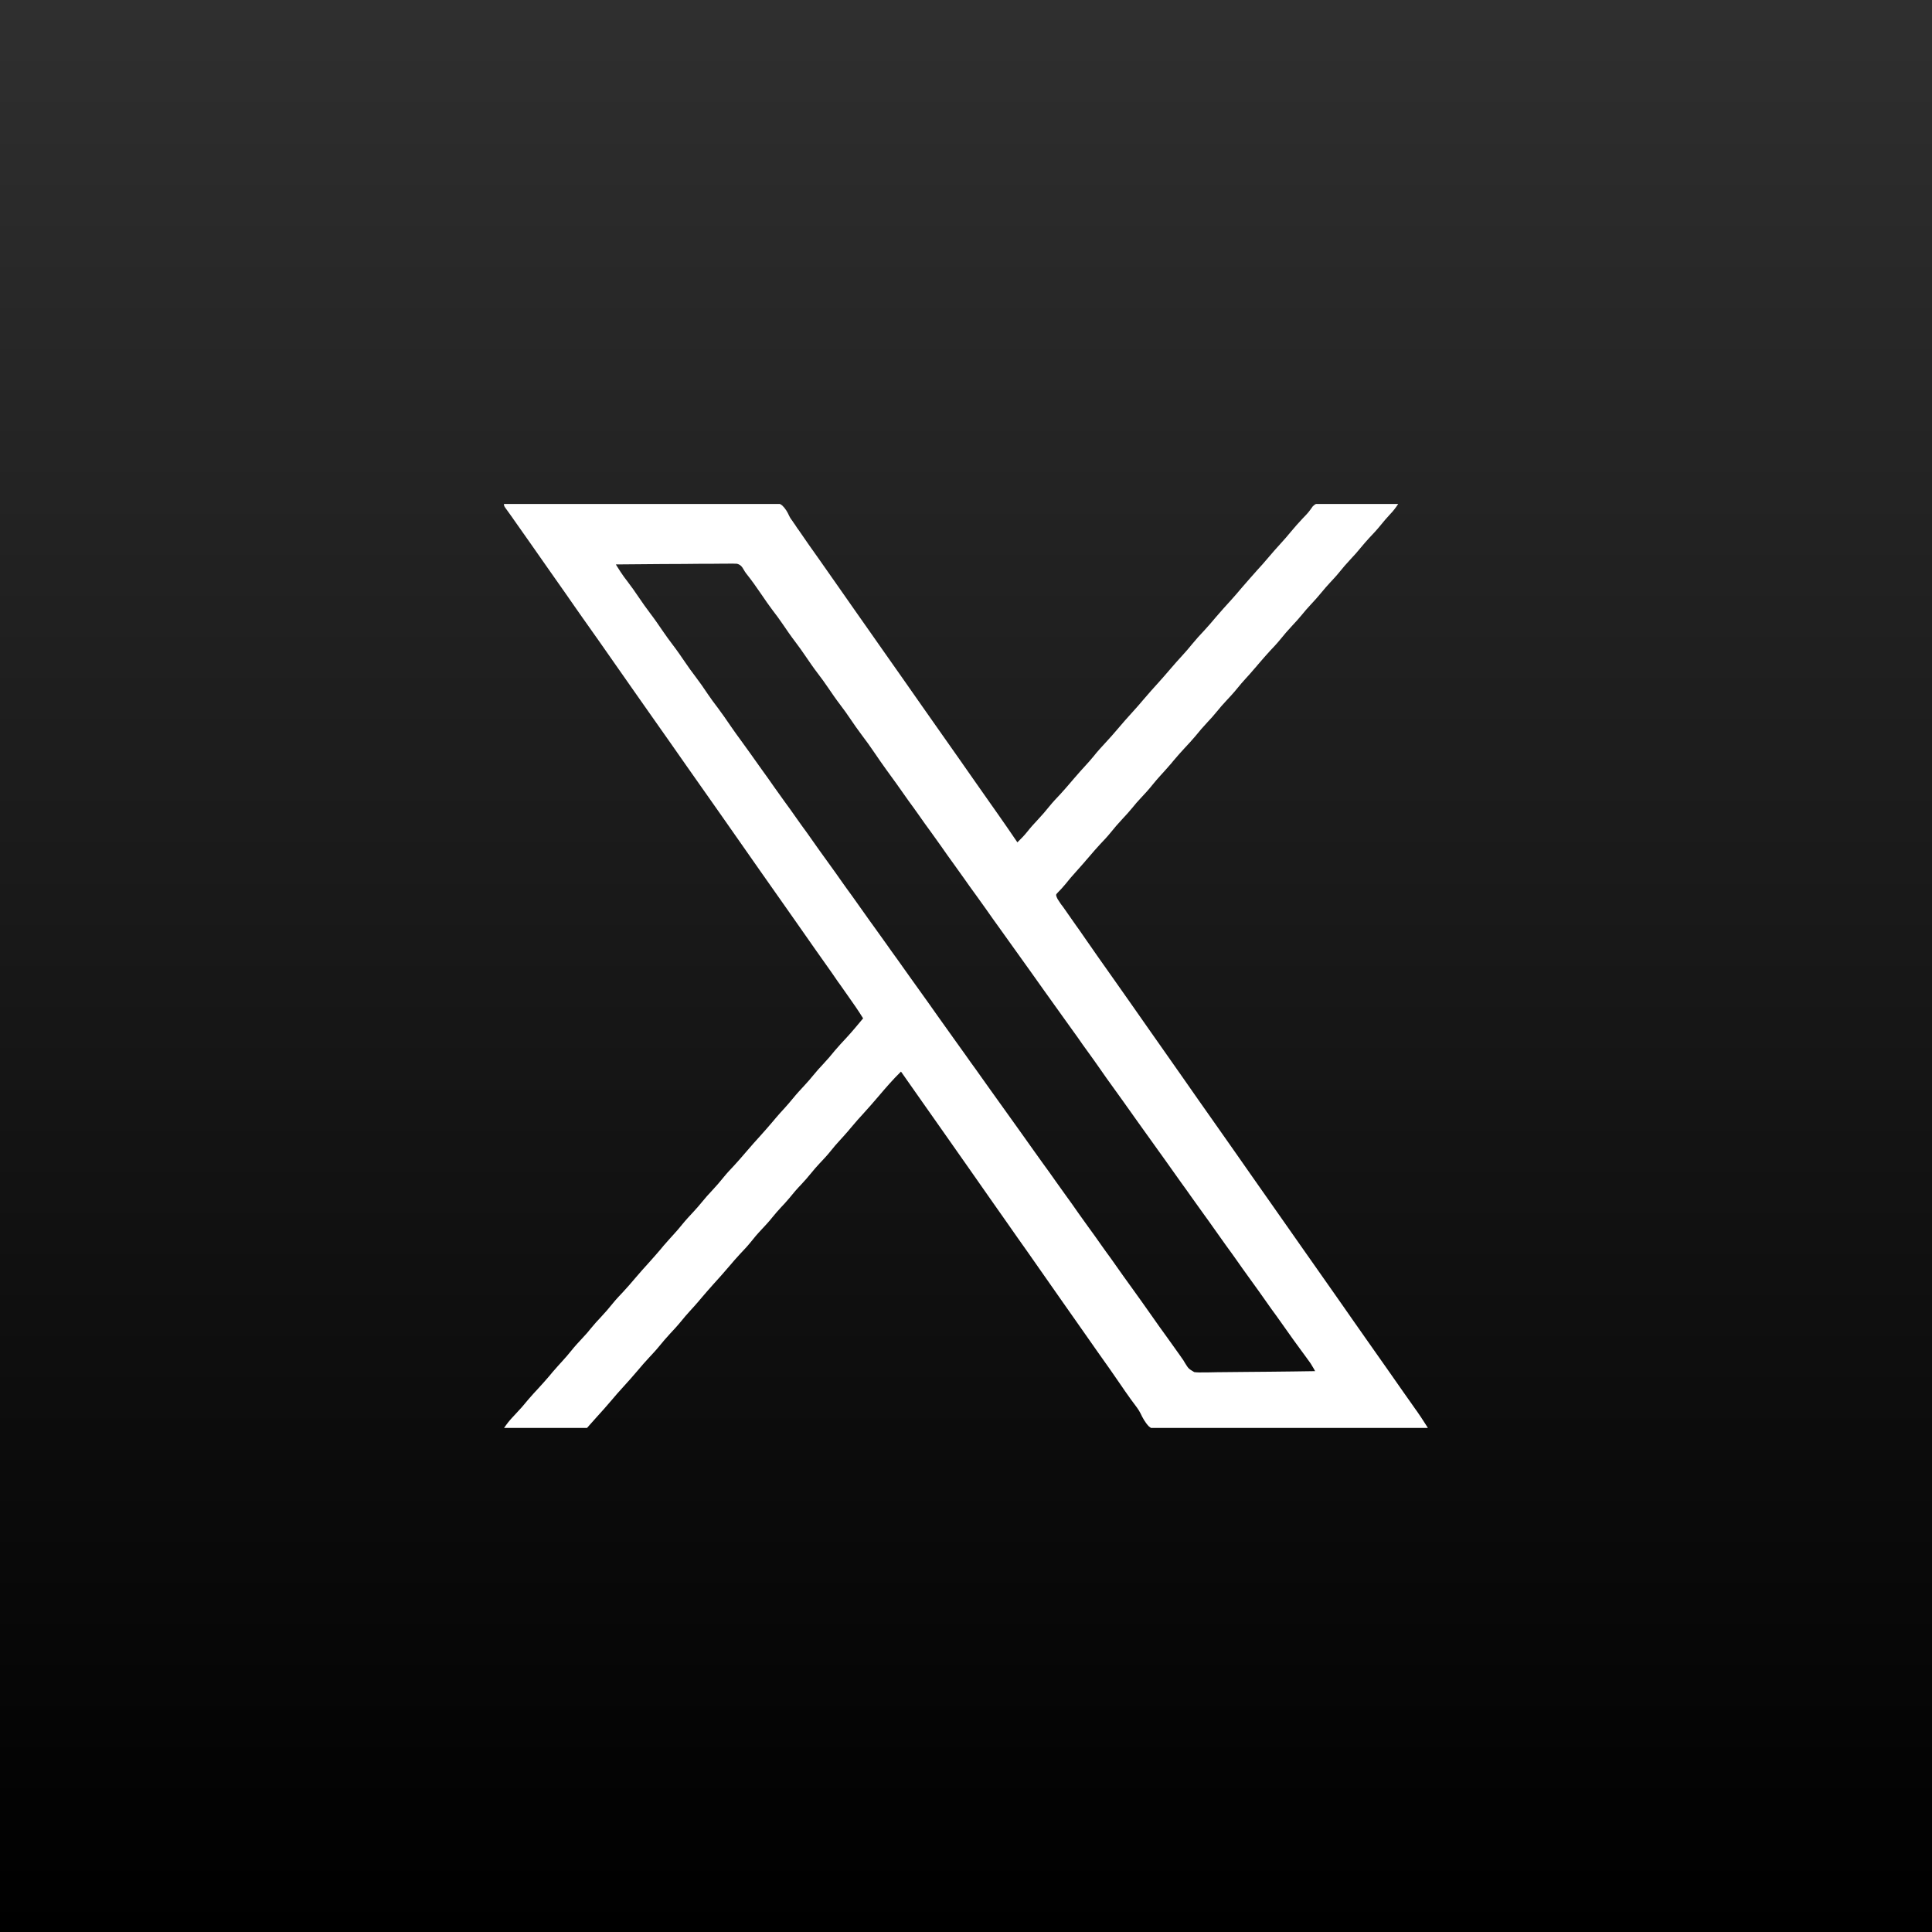<?xml version="1.0" encoding="UTF-8"?>
<svg xmlns="http://www.w3.org/2000/svg" width="20" height="20" viewBox="0 0 20 20" fill="none">
  <rect x="0" y="0" width="20" height="20" fill="#808080" stroke="none"/>
  <rect width="20" height="20" fill="url(#paint0_linear_310_8282)"></rect>
  <g clip-path="url(#clip0_310_8282)">
    <path d="M5.217 5.217C5.579 5.214 5.942 5.212 6.304 5.21C6.347 5.21 6.39 5.21 6.432 5.21C6.441 5.21 6.449 5.21 6.458 5.21C6.596 5.209 6.734 5.208 6.872 5.207C7.013 5.205 7.155 5.204 7.296 5.204C7.384 5.204 7.471 5.203 7.558 5.202C7.618 5.201 7.678 5.201 7.738 5.201C7.773 5.202 7.807 5.201 7.842 5.201C8.043 5.196 8.043 5.196 8.096 5.231C8.13 5.263 8.151 5.299 8.17 5.341C8.18 5.362 8.192 5.379 8.206 5.397C8.213 5.408 8.22 5.419 8.228 5.429C8.236 5.442 8.245 5.454 8.253 5.467C8.26 5.476 8.26 5.476 8.267 5.486C8.337 5.589 8.409 5.691 8.481 5.792C8.545 5.883 8.608 5.973 8.671 6.063C8.728 6.144 8.784 6.225 8.841 6.306C8.898 6.386 8.955 6.467 9.011 6.548C9.039 6.587 9.066 6.626 9.093 6.665C9.126 6.712 9.159 6.759 9.192 6.806C9.243 6.879 9.294 6.952 9.346 7.025C9.414 7.121 9.481 7.218 9.549 7.315C9.606 7.396 9.662 7.477 9.719 7.557C9.787 7.654 9.855 7.751 9.923 7.847C9.979 7.928 10.036 8.009 10.093 8.09C10.144 8.162 10.195 8.235 10.246 8.308C10.268 8.34 10.29 8.371 10.313 8.403C10.387 8.508 10.46 8.614 10.532 8.72C10.569 8.684 10.604 8.648 10.636 8.608C10.669 8.566 10.705 8.526 10.742 8.487C10.785 8.441 10.826 8.394 10.865 8.345C10.899 8.303 10.936 8.264 10.973 8.225C11.013 8.182 11.051 8.137 11.089 8.093C11.099 8.082 11.108 8.07 11.118 8.059C11.125 8.051 11.125 8.051 11.133 8.042C11.164 8.005 11.197 7.969 11.229 7.934C11.261 7.9 11.291 7.865 11.321 7.829C11.361 7.778 11.405 7.731 11.449 7.683C11.49 7.64 11.528 7.595 11.566 7.551C11.618 7.489 11.671 7.429 11.725 7.37C11.764 7.328 11.8 7.285 11.837 7.242C11.889 7.181 11.942 7.121 11.996 7.062C12.034 7.02 12.071 6.977 12.108 6.934C12.154 6.881 12.2 6.827 12.248 6.776C12.279 6.741 12.31 6.707 12.339 6.67C12.38 6.62 12.423 6.572 12.468 6.525C12.508 6.482 12.546 6.437 12.584 6.392C12.637 6.331 12.689 6.271 12.744 6.212C12.782 6.17 12.819 6.127 12.855 6.084C12.908 6.023 12.96 5.963 13.014 5.903C13.053 5.862 13.089 5.819 13.126 5.776C13.172 5.722 13.218 5.669 13.266 5.617C13.297 5.583 13.328 5.548 13.357 5.512C13.398 5.462 13.441 5.414 13.485 5.367C13.543 5.307 13.543 5.307 13.591 5.24C13.62 5.212 13.634 5.212 13.674 5.212C13.685 5.212 13.685 5.212 13.697 5.212C13.706 5.212 13.714 5.212 13.723 5.212C13.751 5.212 13.778 5.212 13.806 5.213C13.825 5.213 13.844 5.213 13.864 5.213C13.914 5.213 13.965 5.214 14.015 5.214C14.067 5.215 14.118 5.215 14.17 5.215C14.271 5.216 14.373 5.216 14.474 5.217C14.448 5.257 14.421 5.292 14.388 5.326C14.355 5.362 14.323 5.398 14.293 5.436C14.255 5.483 14.214 5.527 14.173 5.57C14.143 5.603 14.114 5.636 14.086 5.67C14.053 5.711 14.019 5.749 13.983 5.787C13.94 5.833 13.899 5.88 13.86 5.929C13.831 5.965 13.799 5.998 13.768 6.032C13.739 6.063 13.712 6.094 13.685 6.127C13.647 6.174 13.607 6.218 13.566 6.262C13.536 6.294 13.507 6.327 13.479 6.362C13.446 6.402 13.412 6.44 13.376 6.478C13.333 6.524 13.292 6.571 13.253 6.62C13.219 6.662 13.182 6.701 13.145 6.74C13.105 6.783 13.067 6.828 13.028 6.873C13.019 6.884 13.009 6.895 13 6.906C12.995 6.912 12.99 6.918 12.985 6.923C12.955 6.958 12.925 6.993 12.893 7.027C12.864 7.059 12.835 7.092 12.808 7.126C12.77 7.173 12.729 7.217 12.688 7.261C12.657 7.294 12.629 7.326 12.601 7.361C12.568 7.402 12.534 7.44 12.498 7.478C12.455 7.524 12.414 7.571 12.375 7.62C12.341 7.661 12.304 7.7 12.267 7.74C12.227 7.783 12.188 7.827 12.15 7.872C12.141 7.883 12.131 7.895 12.122 7.906C12.117 7.911 12.112 7.917 12.107 7.923C12.077 7.958 12.046 7.992 12.015 8.026C11.986 8.058 11.957 8.091 11.93 8.125C11.892 8.173 11.851 8.217 11.81 8.261C11.779 8.293 11.751 8.326 11.723 8.361C11.69 8.401 11.656 8.439 11.62 8.477C11.577 8.523 11.536 8.57 11.497 8.619C11.463 8.661 11.426 8.7 11.389 8.739C11.349 8.782 11.31 8.827 11.272 8.872C11.263 8.883 11.253 8.894 11.243 8.905C11.239 8.911 11.234 8.917 11.229 8.922C11.199 8.957 11.168 8.992 11.137 9.026C11.099 9.067 11.064 9.109 11.029 9.153C11.003 9.185 10.975 9.214 10.946 9.244C10.931 9.261 10.931 9.261 10.936 9.279C10.944 9.302 10.954 9.318 10.968 9.337C10.973 9.345 10.978 9.352 10.983 9.36C10.989 9.367 10.995 9.375 11.001 9.383C11.013 9.4 11.025 9.417 11.037 9.434C11.043 9.443 11.049 9.451 11.055 9.46C11.083 9.5 11.111 9.54 11.139 9.58C11.15 9.595 11.161 9.611 11.172 9.626C11.237 9.72 11.237 9.72 11.253 9.743C11.264 9.759 11.275 9.774 11.286 9.79C11.314 9.829 11.341 9.868 11.368 9.908C11.419 9.98 11.471 10.053 11.522 10.126C11.59 10.223 11.658 10.319 11.726 10.416C11.782 10.497 11.839 10.578 11.896 10.659C11.953 10.739 12.009 10.82 12.066 10.901C12.093 10.94 12.12 10.979 12.148 11.018C12.181 11.065 12.214 11.112 12.247 11.159C12.298 11.232 12.349 11.305 12.4 11.378C12.468 11.474 12.536 11.571 12.604 11.668C12.66 11.749 12.717 11.83 12.774 11.91C12.831 11.991 12.887 12.072 12.944 12.153C12.971 12.192 12.998 12.231 13.026 12.27C13.059 12.317 13.092 12.364 13.125 12.411C13.176 12.484 13.227 12.557 13.278 12.629C13.346 12.726 13.414 12.823 13.482 12.92C13.538 13 13.595 13.081 13.652 13.162C13.709 13.242 13.765 13.323 13.822 13.404C13.849 13.443 13.877 13.482 13.904 13.521C13.937 13.569 13.97 13.616 14.003 13.663C14.054 13.736 14.105 13.808 14.156 13.881C14.224 13.978 14.292 14.074 14.36 14.171C14.416 14.252 14.473 14.333 14.53 14.414C14.544 14.433 14.557 14.453 14.571 14.472C14.582 14.487 14.592 14.502 14.602 14.516C14.62 14.541 14.637 14.565 14.654 14.59C14.659 14.597 14.665 14.605 14.67 14.612C14.698 14.652 14.725 14.693 14.751 14.734C14.76 14.748 14.76 14.748 14.769 14.762C14.773 14.768 14.777 14.775 14.782 14.783C14.419 14.787 14.056 14.79 13.692 14.792C13.649 14.792 13.606 14.792 13.563 14.792C13.555 14.792 13.546 14.792 13.538 14.792C13.399 14.793 13.261 14.795 13.123 14.796C12.981 14.798 12.839 14.799 12.697 14.799C12.61 14.8 12.522 14.8 12.435 14.802C12.375 14.803 12.315 14.803 12.255 14.803C12.22 14.803 12.185 14.803 12.151 14.804C11.949 14.809 11.949 14.809 11.892 14.765C11.854 14.725 11.829 14.679 11.805 14.628C11.785 14.589 11.758 14.555 11.731 14.519C11.721 14.505 11.711 14.491 11.7 14.477C11.696 14.47 11.691 14.464 11.686 14.457C11.659 14.42 11.634 14.383 11.608 14.345C11.53 14.23 11.449 14.116 11.368 14.002C11.305 13.912 11.242 13.821 11.178 13.731C11.122 13.65 11.065 13.569 11.008 13.489C10.94 13.392 10.872 13.296 10.805 13.199C10.748 13.118 10.692 13.037 10.635 12.956C10.566 12.86 10.499 12.763 10.431 12.666C10.374 12.585 10.318 12.505 10.261 12.424C10.204 12.343 10.147 12.262 10.091 12.181C10.063 12.142 10.036 12.103 10.009 12.064C9.976 12.017 9.943 11.97 9.91 11.923C9.859 11.85 9.808 11.777 9.757 11.705C9.688 11.608 9.621 11.511 9.553 11.415C9.478 11.307 9.403 11.2 9.327 11.093C9.245 11.173 9.17 11.26 9.096 11.347C9.044 11.408 8.991 11.469 8.937 11.528C8.898 11.57 8.861 11.612 8.825 11.655C8.815 11.666 8.806 11.678 8.796 11.689C8.791 11.695 8.787 11.7 8.782 11.706C8.752 11.741 8.721 11.775 8.69 11.809C8.66 11.841 8.632 11.874 8.605 11.908C8.567 11.956 8.526 12 8.484 12.044C8.454 12.076 8.425 12.109 8.397 12.144C8.365 12.184 8.33 12.223 8.295 12.261C8.251 12.306 8.211 12.353 8.171 12.403C8.142 12.438 8.111 12.471 8.079 12.505C8.05 12.536 8.023 12.568 7.996 12.601C7.959 12.648 7.918 12.691 7.877 12.735C7.839 12.775 7.804 12.817 7.77 12.86C7.736 12.902 7.699 12.941 7.662 12.98C7.622 13.023 7.583 13.068 7.545 13.113C7.493 13.174 7.44 13.234 7.386 13.293C7.348 13.335 7.311 13.378 7.274 13.421C7.265 13.432 7.255 13.443 7.246 13.454C7.241 13.46 7.236 13.466 7.231 13.472C7.201 13.507 7.17 13.541 7.139 13.575C7.11 13.607 7.081 13.64 7.054 13.674C7.016 13.721 6.975 13.765 6.934 13.809C6.896 13.85 6.861 13.891 6.826 13.934C6.792 13.976 6.755 14.015 6.719 14.054C6.678 14.097 6.64 14.142 6.602 14.187C6.55 14.248 6.497 14.308 6.443 14.367C6.404 14.409 6.367 14.452 6.331 14.495C6.279 14.556 6.226 14.616 6.172 14.675C6.147 14.703 6.122 14.731 6.097 14.759C6.091 14.767 6.084 14.775 6.076 14.783C6.049 14.783 6.023 14.784 5.996 14.784C5.988 14.784 5.979 14.784 5.971 14.784C5.943 14.784 5.915 14.784 5.887 14.783C5.868 14.783 5.849 14.783 5.83 14.783C5.779 14.783 5.728 14.783 5.677 14.783C5.625 14.783 5.574 14.783 5.522 14.783C5.42 14.783 5.318 14.783 5.217 14.783C5.225 14.771 5.234 14.759 5.243 14.747C5.248 14.741 5.253 14.734 5.258 14.727C5.282 14.696 5.309 14.668 5.336 14.639C5.382 14.591 5.425 14.542 5.466 14.491C5.501 14.449 5.537 14.411 5.574 14.371C5.614 14.328 5.652 14.284 5.691 14.239C5.7 14.228 5.71 14.216 5.719 14.205C5.727 14.197 5.727 14.197 5.734 14.188C5.764 14.153 5.795 14.119 5.826 14.085C5.855 14.053 5.884 14.02 5.911 13.986C5.949 13.938 5.99 13.894 6.031 13.85C6.062 13.818 6.09 13.785 6.118 13.75C6.151 13.71 6.185 13.671 6.221 13.634C6.264 13.588 6.305 13.541 6.344 13.492C6.378 13.45 6.415 13.411 6.452 13.372C6.492 13.329 6.531 13.284 6.569 13.239C6.621 13.178 6.674 13.118 6.728 13.059C6.766 13.017 6.803 12.974 6.84 12.931C6.849 12.92 6.859 12.909 6.868 12.897C6.873 12.892 6.878 12.886 6.883 12.88C6.913 12.845 6.944 12.811 6.975 12.777C7.004 12.745 7.033 12.712 7.06 12.678C7.098 12.631 7.139 12.587 7.18 12.543C7.211 12.51 7.239 12.477 7.267 12.443C7.3 12.402 7.334 12.364 7.37 12.326C7.413 12.28 7.454 12.233 7.493 12.184C7.527 12.142 7.564 12.103 7.601 12.064C7.641 12.021 7.679 11.976 7.718 11.931C7.77 11.87 7.823 11.81 7.877 11.751C7.915 11.709 7.952 11.666 7.989 11.623C7.998 11.612 8.008 11.601 8.017 11.59C8.022 11.584 8.027 11.578 8.032 11.572C8.062 11.537 8.092 11.503 8.124 11.469C8.153 11.437 8.181 11.404 8.209 11.37C8.247 11.323 8.288 11.279 8.329 11.235C8.36 11.202 8.388 11.169 8.416 11.135C8.449 11.094 8.483 11.056 8.519 11.018C8.562 10.972 8.603 10.925 8.642 10.876C8.681 10.83 8.722 10.786 8.763 10.742C8.823 10.677 8.879 10.609 8.935 10.542C8.884 10.459 8.829 10.381 8.773 10.302C8.746 10.264 8.719 10.226 8.693 10.188C8.687 10.181 8.682 10.173 8.676 10.165C8.654 10.133 8.632 10.101 8.61 10.069C8.553 9.989 8.496 9.908 8.439 9.827C8.371 9.731 8.304 9.634 8.236 9.537C8.179 9.456 8.123 9.375 8.066 9.295C7.998 9.198 7.93 9.101 7.862 9.005C7.806 8.924 7.749 8.843 7.692 8.762C7.624 8.666 7.556 8.569 7.489 8.472C7.432 8.391 7.375 8.31 7.319 8.23C7.25 8.133 7.183 8.036 7.115 7.94C7.058 7.859 7.002 7.778 6.945 7.697C6.877 7.601 6.809 7.504 6.741 7.407C6.685 7.326 6.628 7.245 6.571 7.165C6.503 7.068 6.435 6.972 6.368 6.875C6.311 6.794 6.255 6.713 6.198 6.632C6.141 6.552 6.084 6.471 6.027 6.39C6 6.351 5.973 6.312 5.945 6.273C5.912 6.226 5.88 6.179 5.847 6.132C5.796 6.059 5.745 5.986 5.693 5.913C5.625 5.817 5.557 5.72 5.49 5.623C5.431 5.54 5.373 5.456 5.314 5.373C5.308 5.364 5.308 5.364 5.301 5.354C5.297 5.348 5.292 5.342 5.288 5.336C5.284 5.33 5.28 5.324 5.276 5.319C5.267 5.307 5.259 5.295 5.25 5.283C5.217 5.238 5.217 5.238 5.217 5.217ZM6.375 5.843C6.385 5.86 6.396 5.876 6.406 5.892C6.412 5.901 6.418 5.91 6.424 5.92C6.445 5.953 6.469 5.985 6.493 6.016C6.535 6.071 6.575 6.127 6.613 6.184C6.651 6.24 6.689 6.294 6.73 6.348C6.776 6.408 6.819 6.471 6.862 6.534C6.895 6.582 6.928 6.628 6.964 6.675C7.01 6.735 7.053 6.798 7.096 6.861C7.128 6.909 7.162 6.955 7.197 7.001C7.243 7.062 7.287 7.124 7.329 7.188C7.362 7.236 7.395 7.282 7.431 7.328C7.477 7.389 7.52 7.452 7.563 7.515C7.599 7.567 7.635 7.618 7.673 7.669C7.704 7.712 7.735 7.755 7.766 7.798C7.805 7.854 7.844 7.909 7.884 7.964C7.928 8.024 7.971 8.085 8.014 8.147C8.048 8.195 8.083 8.243 8.117 8.291C8.161 8.351 8.205 8.412 8.248 8.474C8.282 8.522 8.316 8.57 8.351 8.617C8.395 8.678 8.438 8.739 8.481 8.801C8.515 8.849 8.55 8.897 8.584 8.944C8.628 9.005 8.672 9.066 8.715 9.128C8.749 9.176 8.783 9.224 8.818 9.271C8.862 9.332 8.905 9.393 8.948 9.454C8.982 9.503 9.017 9.551 9.051 9.598C9.095 9.659 9.139 9.72 9.182 9.781C9.216 9.83 9.25 9.877 9.285 9.925C9.329 9.986 9.372 10.047 9.415 10.108C9.449 10.156 9.484 10.204 9.518 10.252C9.581 10.339 9.643 10.427 9.705 10.515C9.763 10.597 9.821 10.678 9.879 10.759C9.918 10.813 9.956 10.867 9.995 10.921C10.028 10.969 10.063 11.017 10.098 11.065C10.142 11.126 10.185 11.187 10.228 11.248C10.262 11.296 10.296 11.344 10.331 11.392C10.375 11.453 10.418 11.514 10.462 11.575C10.496 11.623 10.53 11.671 10.565 11.719C10.608 11.779 10.652 11.841 10.695 11.902C10.729 11.95 10.764 11.998 10.798 12.046C10.842 12.106 10.886 12.167 10.929 12.229C10.963 12.277 10.997 12.325 11.032 12.373C11.076 12.433 11.119 12.494 11.162 12.556C11.196 12.604 11.23 12.652 11.265 12.7C11.309 12.76 11.353 12.821 11.396 12.883C11.43 12.931 11.464 12.979 11.499 13.026C11.543 13.087 11.586 13.148 11.629 13.21C11.663 13.258 11.698 13.306 11.732 13.353C11.795 13.44 11.857 13.528 11.919 13.616C11.976 13.698 12.034 13.779 12.093 13.86C12.132 13.915 12.171 13.969 12.21 14.024C12.218 14.036 12.226 14.048 12.235 14.06C12.251 14.082 12.251 14.082 12.267 14.11C12.304 14.169 12.304 14.169 12.363 14.204C12.396 14.208 12.428 14.208 12.462 14.207C12.474 14.207 12.487 14.207 12.499 14.207C12.534 14.207 12.568 14.206 12.602 14.205C12.637 14.205 12.673 14.205 12.709 14.204C12.776 14.204 12.843 14.203 12.911 14.202C12.987 14.201 13.064 14.2 13.141 14.2C13.299 14.198 13.457 14.197 13.614 14.194C13.608 14.184 13.603 14.173 13.597 14.163C13.593 14.157 13.59 14.151 13.586 14.145C13.576 14.126 13.564 14.109 13.551 14.091C13.546 14.085 13.542 14.078 13.537 14.072C13.529 14.061 13.529 14.061 13.522 14.051C13.511 14.036 13.5 14.021 13.489 14.006C13.483 13.999 13.478 13.991 13.472 13.983C13.446 13.947 13.42 13.912 13.394 13.876C13.389 13.869 13.384 13.862 13.379 13.855C13.34 13.801 13.302 13.747 13.264 13.693C13.23 13.645 13.196 13.597 13.161 13.55C13.117 13.489 13.074 13.428 13.031 13.366C12.997 13.318 12.962 13.27 12.928 13.223C12.884 13.162 12.84 13.101 12.797 13.039C12.763 12.991 12.729 12.943 12.694 12.896C12.65 12.835 12.607 12.774 12.564 12.713C12.53 12.664 12.495 12.616 12.461 12.569C12.417 12.508 12.373 12.447 12.33 12.386C12.296 12.337 12.262 12.29 12.227 12.242C12.183 12.181 12.14 12.12 12.097 12.059C12.063 12.01 12.028 11.963 11.994 11.915C11.95 11.854 11.906 11.793 11.863 11.732C11.829 11.684 11.795 11.636 11.76 11.588C11.716 11.527 11.673 11.466 11.63 11.405C11.596 11.357 11.562 11.31 11.528 11.263C11.479 11.196 11.431 11.128 11.384 11.06C11.343 11.001 11.301 10.942 11.258 10.883C11.224 10.837 11.191 10.79 11.158 10.742C11.119 10.688 11.08 10.633 11.041 10.579C10.997 10.518 10.954 10.457 10.91 10.396C10.876 10.348 10.842 10.3 10.807 10.252C10.763 10.191 10.72 10.13 10.677 10.069C10.643 10.021 10.608 9.973 10.574 9.925C10.53 9.864 10.486 9.803 10.443 9.742C10.409 9.694 10.375 9.646 10.34 9.598C10.296 9.538 10.253 9.476 10.21 9.415C10.176 9.367 10.141 9.319 10.107 9.271C10.063 9.211 10.019 9.15 9.976 9.088C9.942 9.04 9.908 8.992 9.873 8.944C9.829 8.884 9.786 8.823 9.743 8.761C9.709 8.713 9.674 8.665 9.64 8.617C9.596 8.557 9.552 8.496 9.509 8.434C9.475 8.386 9.441 8.338 9.406 8.291C9.362 8.23 9.319 8.169 9.276 8.107C9.242 8.059 9.208 8.012 9.173 7.965C9.131 7.907 9.091 7.849 9.051 7.79C9.009 7.728 8.966 7.668 8.921 7.609C8.879 7.554 8.841 7.498 8.802 7.441C8.77 7.393 8.736 7.346 8.701 7.3C8.655 7.24 8.612 7.177 8.569 7.114C8.536 7.066 8.503 7.019 8.467 6.973C8.421 6.913 8.378 6.85 8.335 6.787C8.303 6.739 8.269 6.693 8.234 6.646C8.188 6.586 8.145 6.523 8.102 6.46C8.069 6.412 8.036 6.366 8 6.32C7.96 6.266 7.921 6.212 7.884 6.156C7.833 6.081 7.781 6.007 7.724 5.936C7.711 5.918 7.711 5.918 7.7 5.899C7.681 5.866 7.667 5.846 7.629 5.836C7.596 5.834 7.564 5.834 7.531 5.835C7.518 5.835 7.506 5.835 7.493 5.835C7.459 5.835 7.425 5.835 7.391 5.836C7.355 5.836 7.319 5.836 7.284 5.836C7.216 5.836 7.148 5.837 7.081 5.838C7.004 5.839 6.927 5.839 6.85 5.839C6.692 5.84 6.533 5.841 6.375 5.843Z" fill="white"></path>
  </g>
  <defs>
    <linearGradient id="paint0_linear_310_8282" x1="10" y1="0" x2="10" y2="20" gradientUnits="userSpaceOnUse">
      <stop stop-color="#2F2F2F"></stop>
      <stop offset="1"></stop>
    </linearGradient>
    <clipPath id="clip0_310_8282">
      <rect width="9.565" height="9.565" fill="white" transform="translate(5.217 5.217)"></rect>
    </clipPath>
  </defs>
</svg>
